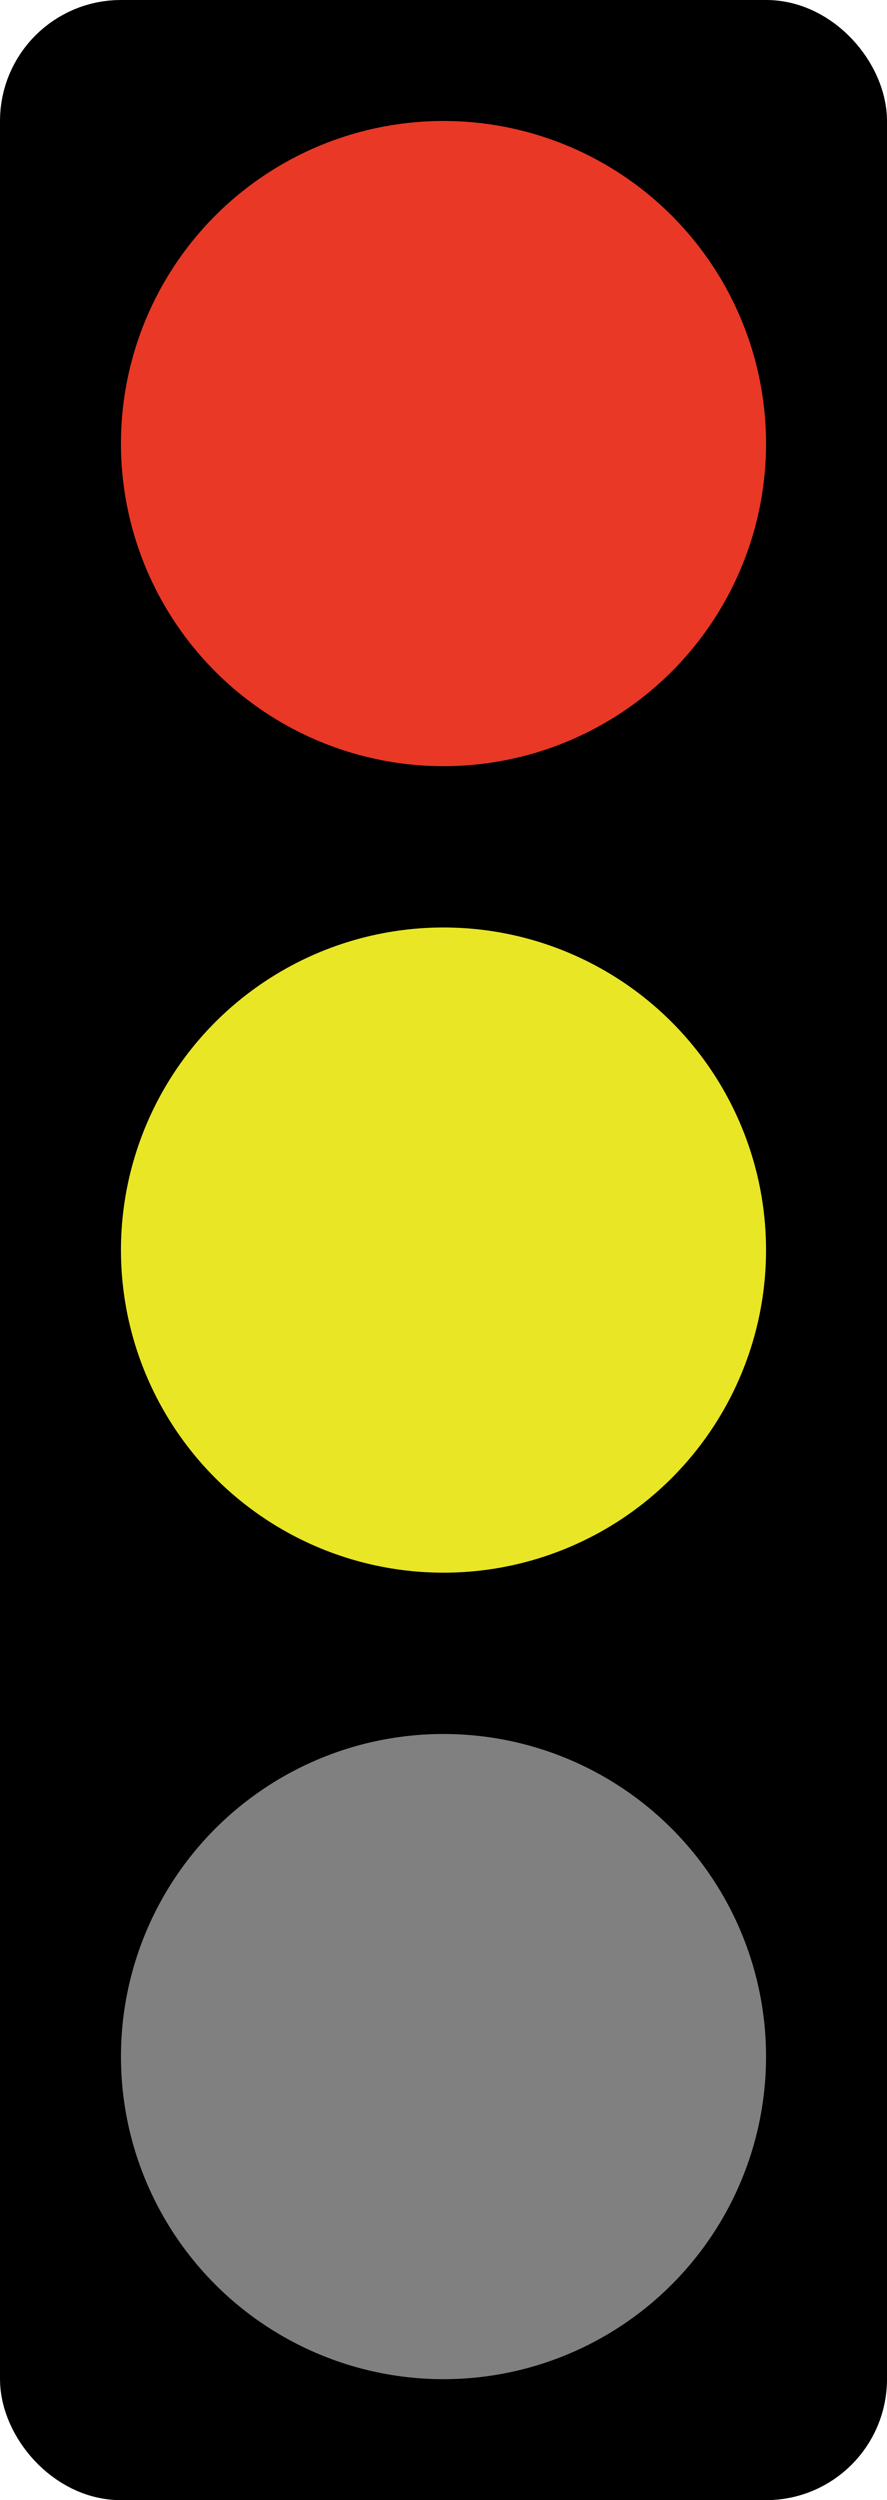 <svg xmlns="http://www.w3.org/2000/svg" xmlns:xlink="http://www.w3.org/1999/xlink" version="1" width="110" height="310"><defs><rect x="10" y="10" width="100" height="300" rx="10" ry="10" id="a" stroke="#000" stroke-width="10"/></defs><use xlink:href="#a" width="100%" height="100%" transform="translate(-5 -5)" stroke="#040404" stroke-width="0"/><circle r="40" cx="55" cy="55" fill="#e93826"/><circle r="40" cx="55" cy="155" fill="#e9e626"/><circle r="40" cx="55" cy="255" fill="gray"/></svg>